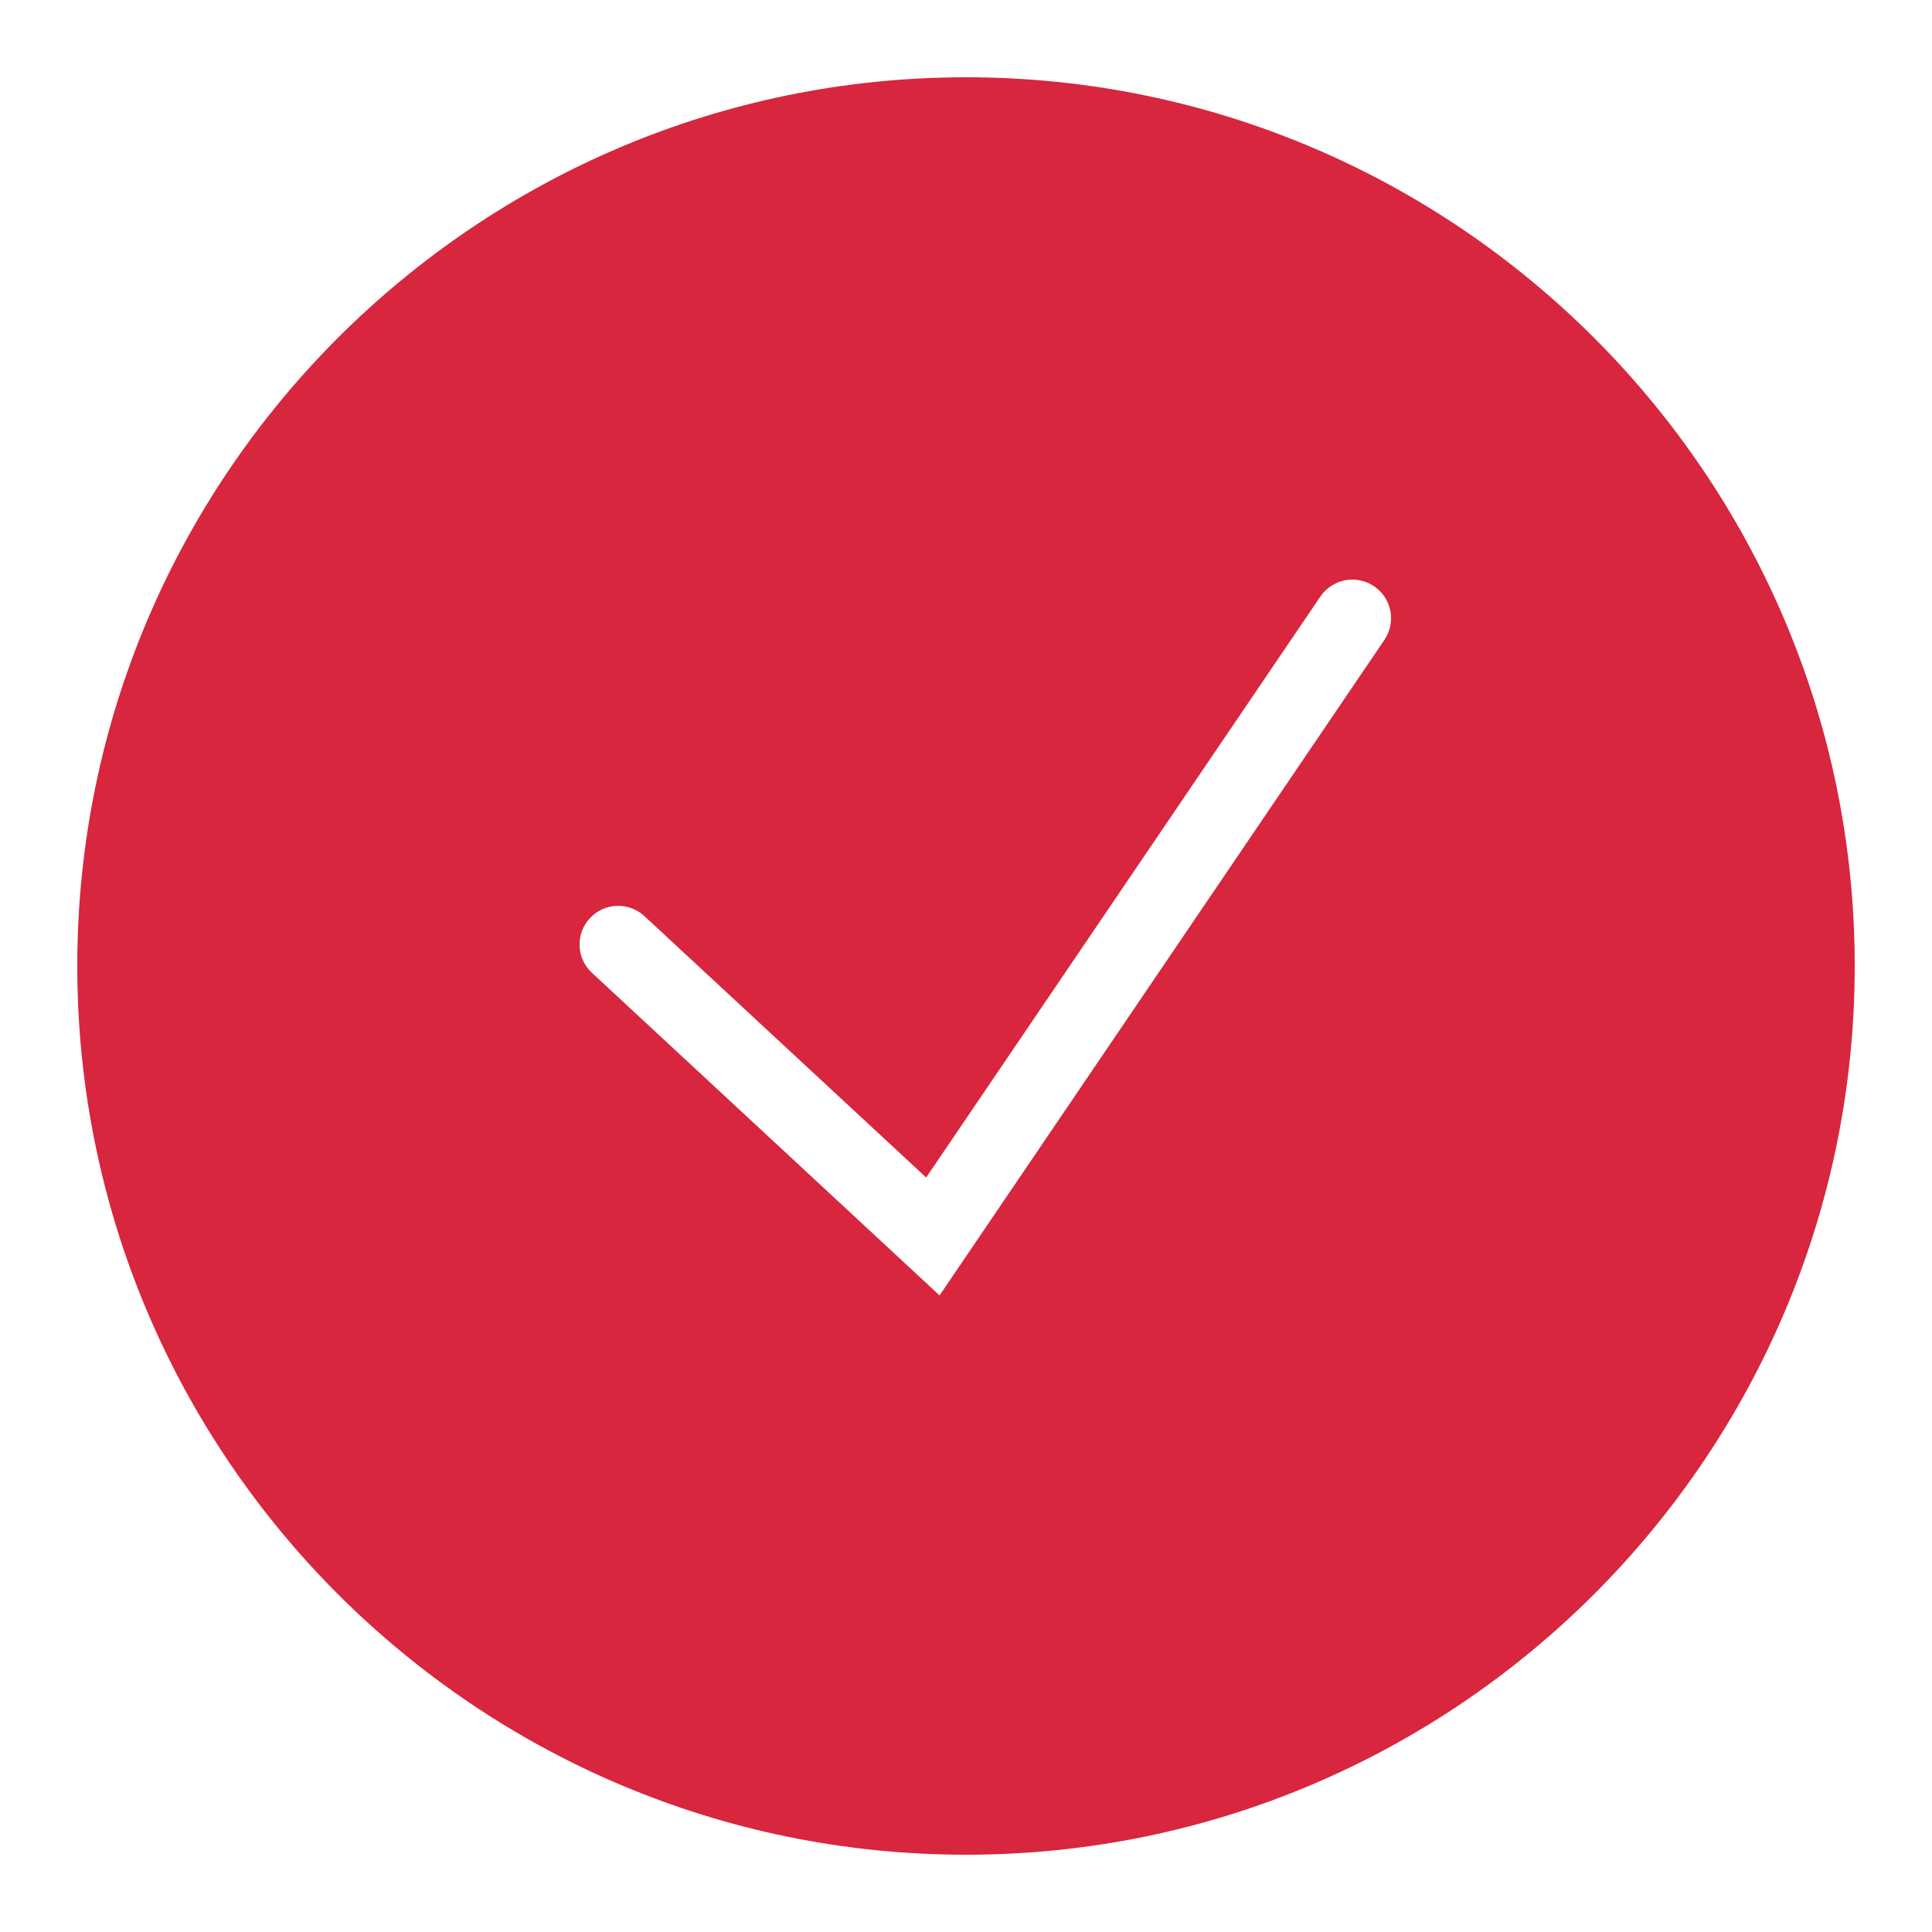 <?xml version="1.0" encoding="UTF-8"?>
<svg xmlns="http://www.w3.org/2000/svg" xmlns:xlink="http://www.w3.org/1999/xlink" viewBox="0 0 500 500" width="500px" height="500px">
<g id="surface58546609">
<path style=" stroke:none;fill-rule:nonzero;fill:rgb(84.314%,14.902%,23.922%);fill-opacity:1;" d="M 250 20 C 123.18 20 20 123.18 20 250 C 20 376.828 123.18 480 250 480 C 376.828 480 480 376.828 480 250 C 480 123.18 376.828 20 250 20 Z M 358.27 165.621 L 243.16 335.25 L 153.191 251.762 C 149.141 248.012 148.898 241.68 152.66 237.629 C 156.41 233.57 162.75 233.352 166.789 237.102 L 239.691 304.738 L 341.719 154.379 C 344.828 149.809 351.051 148.629 355.609 151.719 C 360.191 154.82 361.379 161.039 358.27 165.621 Z M 358.27 165.621 "/>
</g>
</svg>
